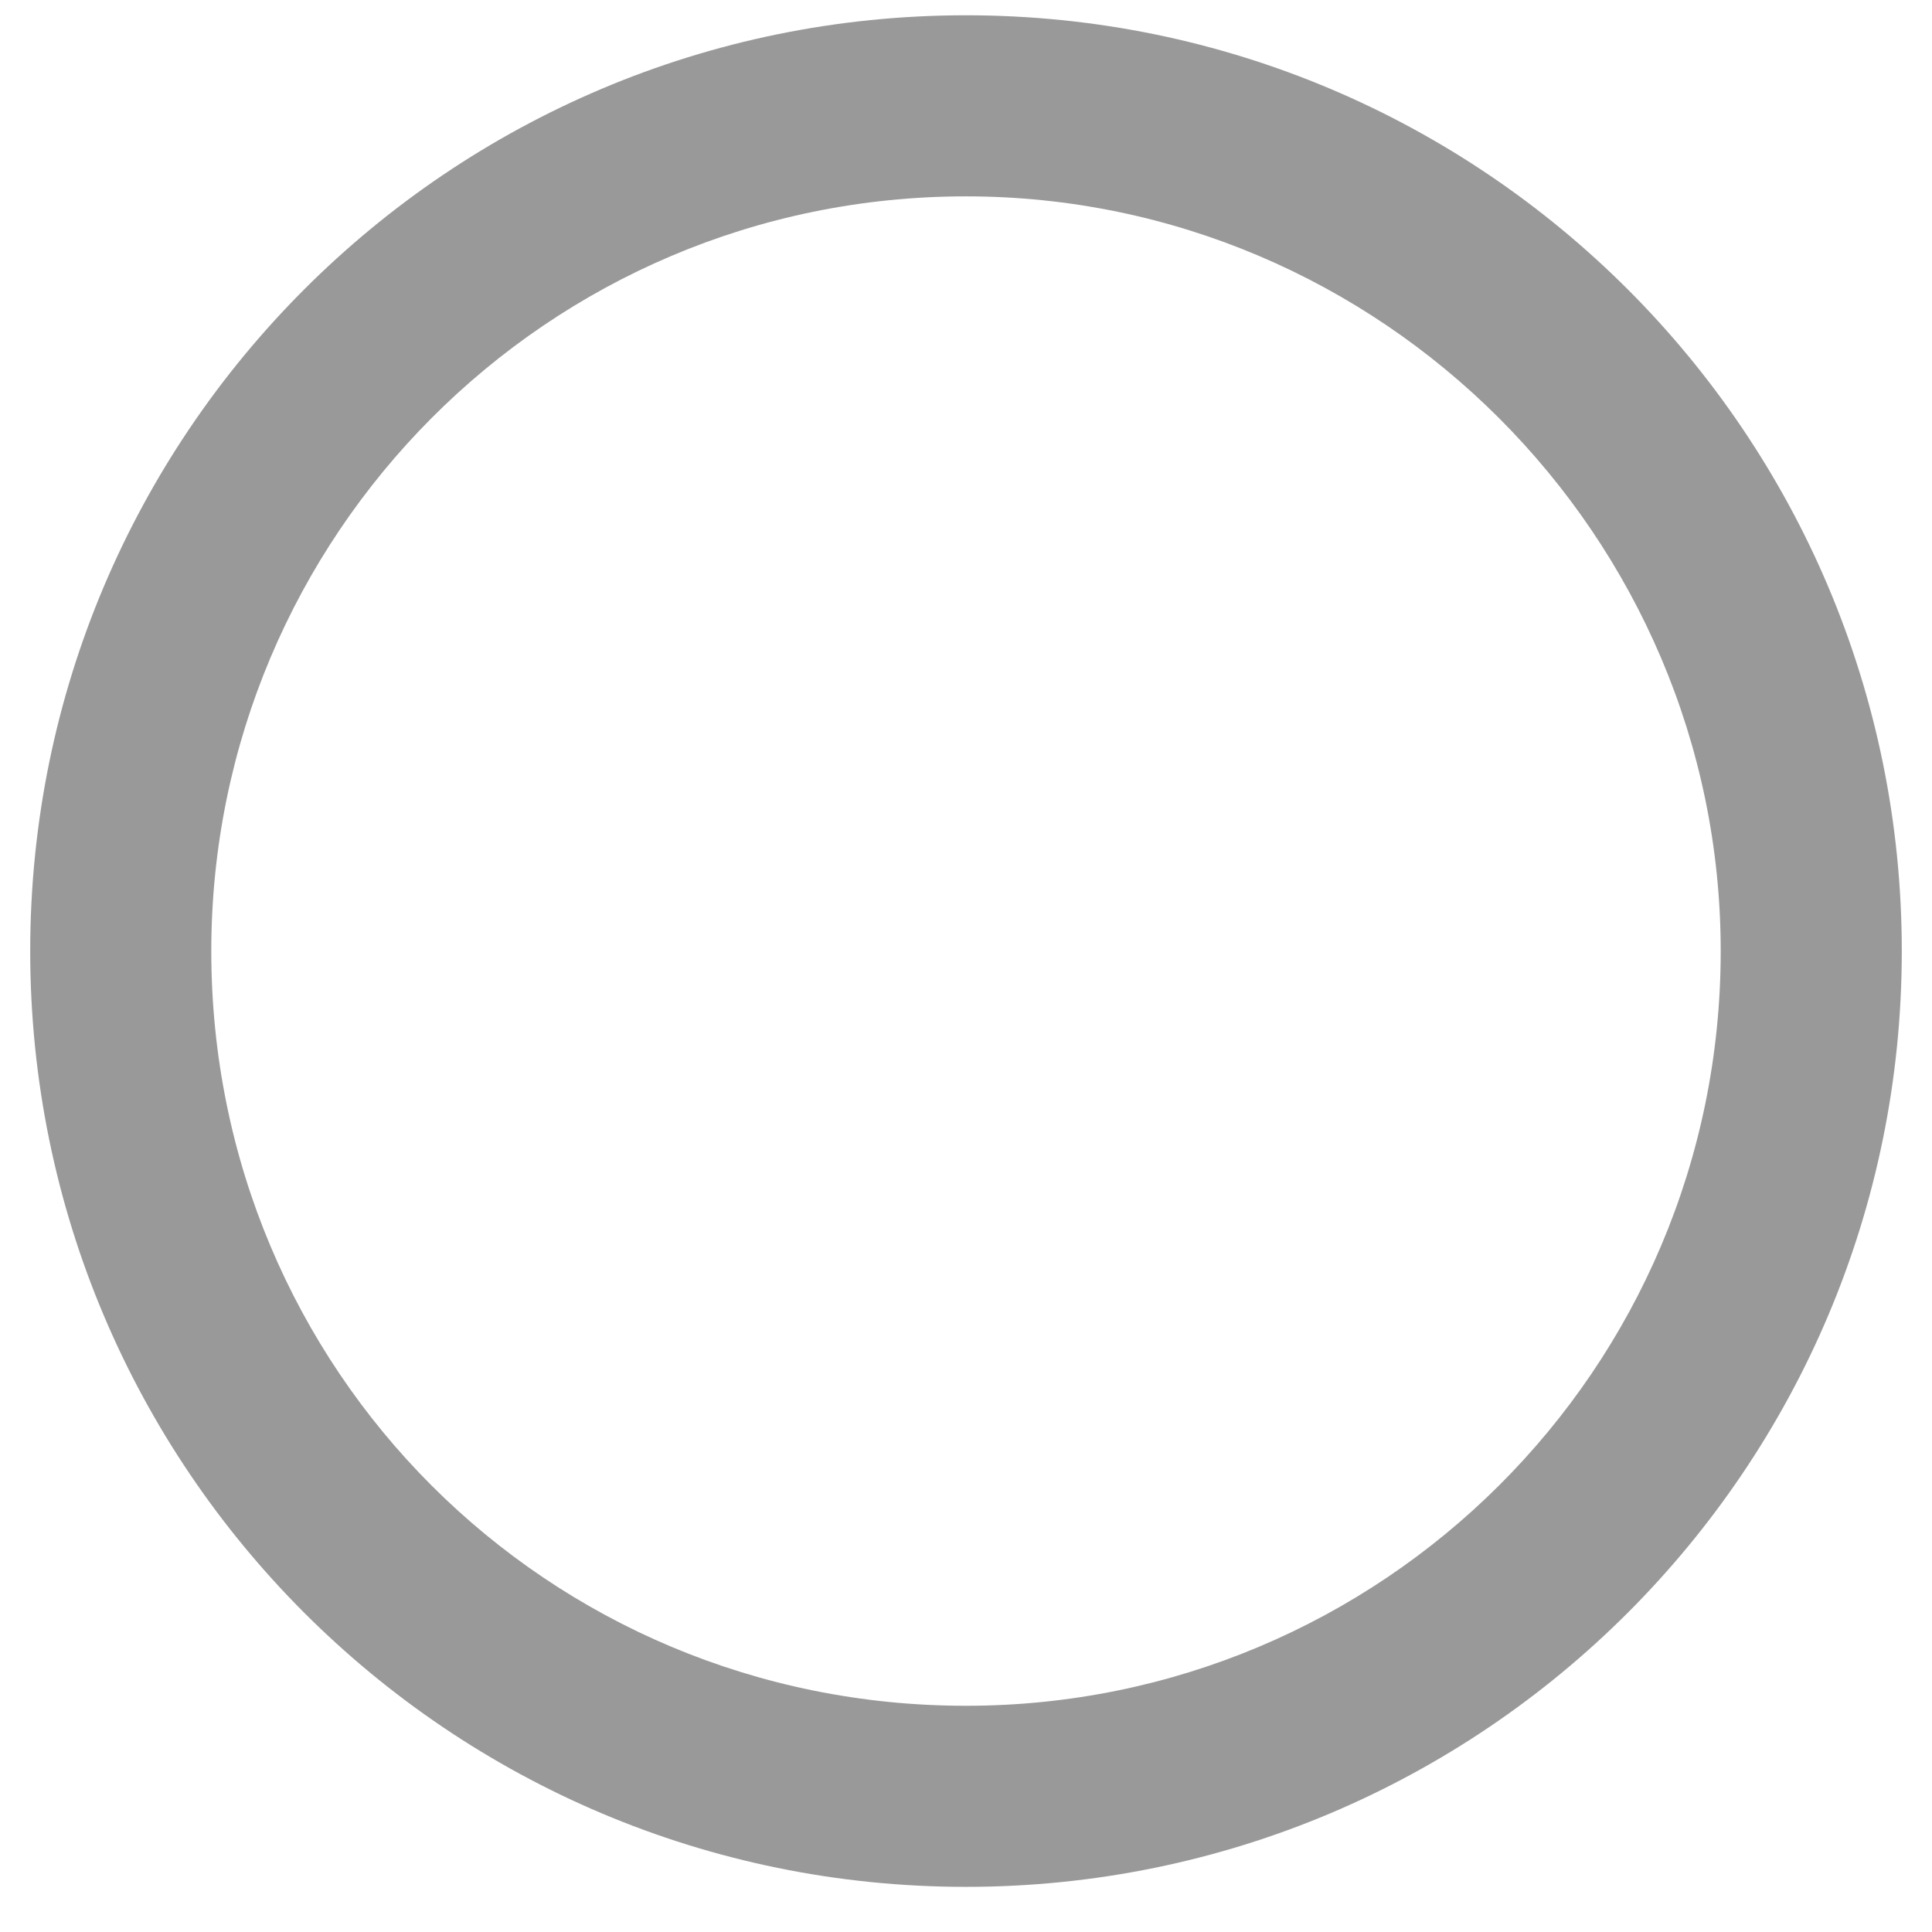 <svg width="11" height="11" viewBox="0 0 11 11" fill="none" xmlns="http://www.w3.org/2000/svg">
<path d="M5.5 0.087C8.443 0.087 10.828 2.472 10.828 5.415C10.828 8.358 8.443 10.743 5.5 10.743C2.557 10.743 0.172 8.358 0.172 5.415C0.172 2.472 2.557 0.087 5.5 0.087ZM5.5 9.712C7.863 9.712 9.797 7.8 9.797 5.415C9.797 3.052 7.863 1.118 5.5 1.118C3.115 1.118 1.203 3.052 1.203 5.415C1.203 7.8 3.115 9.712 5.5 9.712Z" fill="#999999"/>
</svg>
